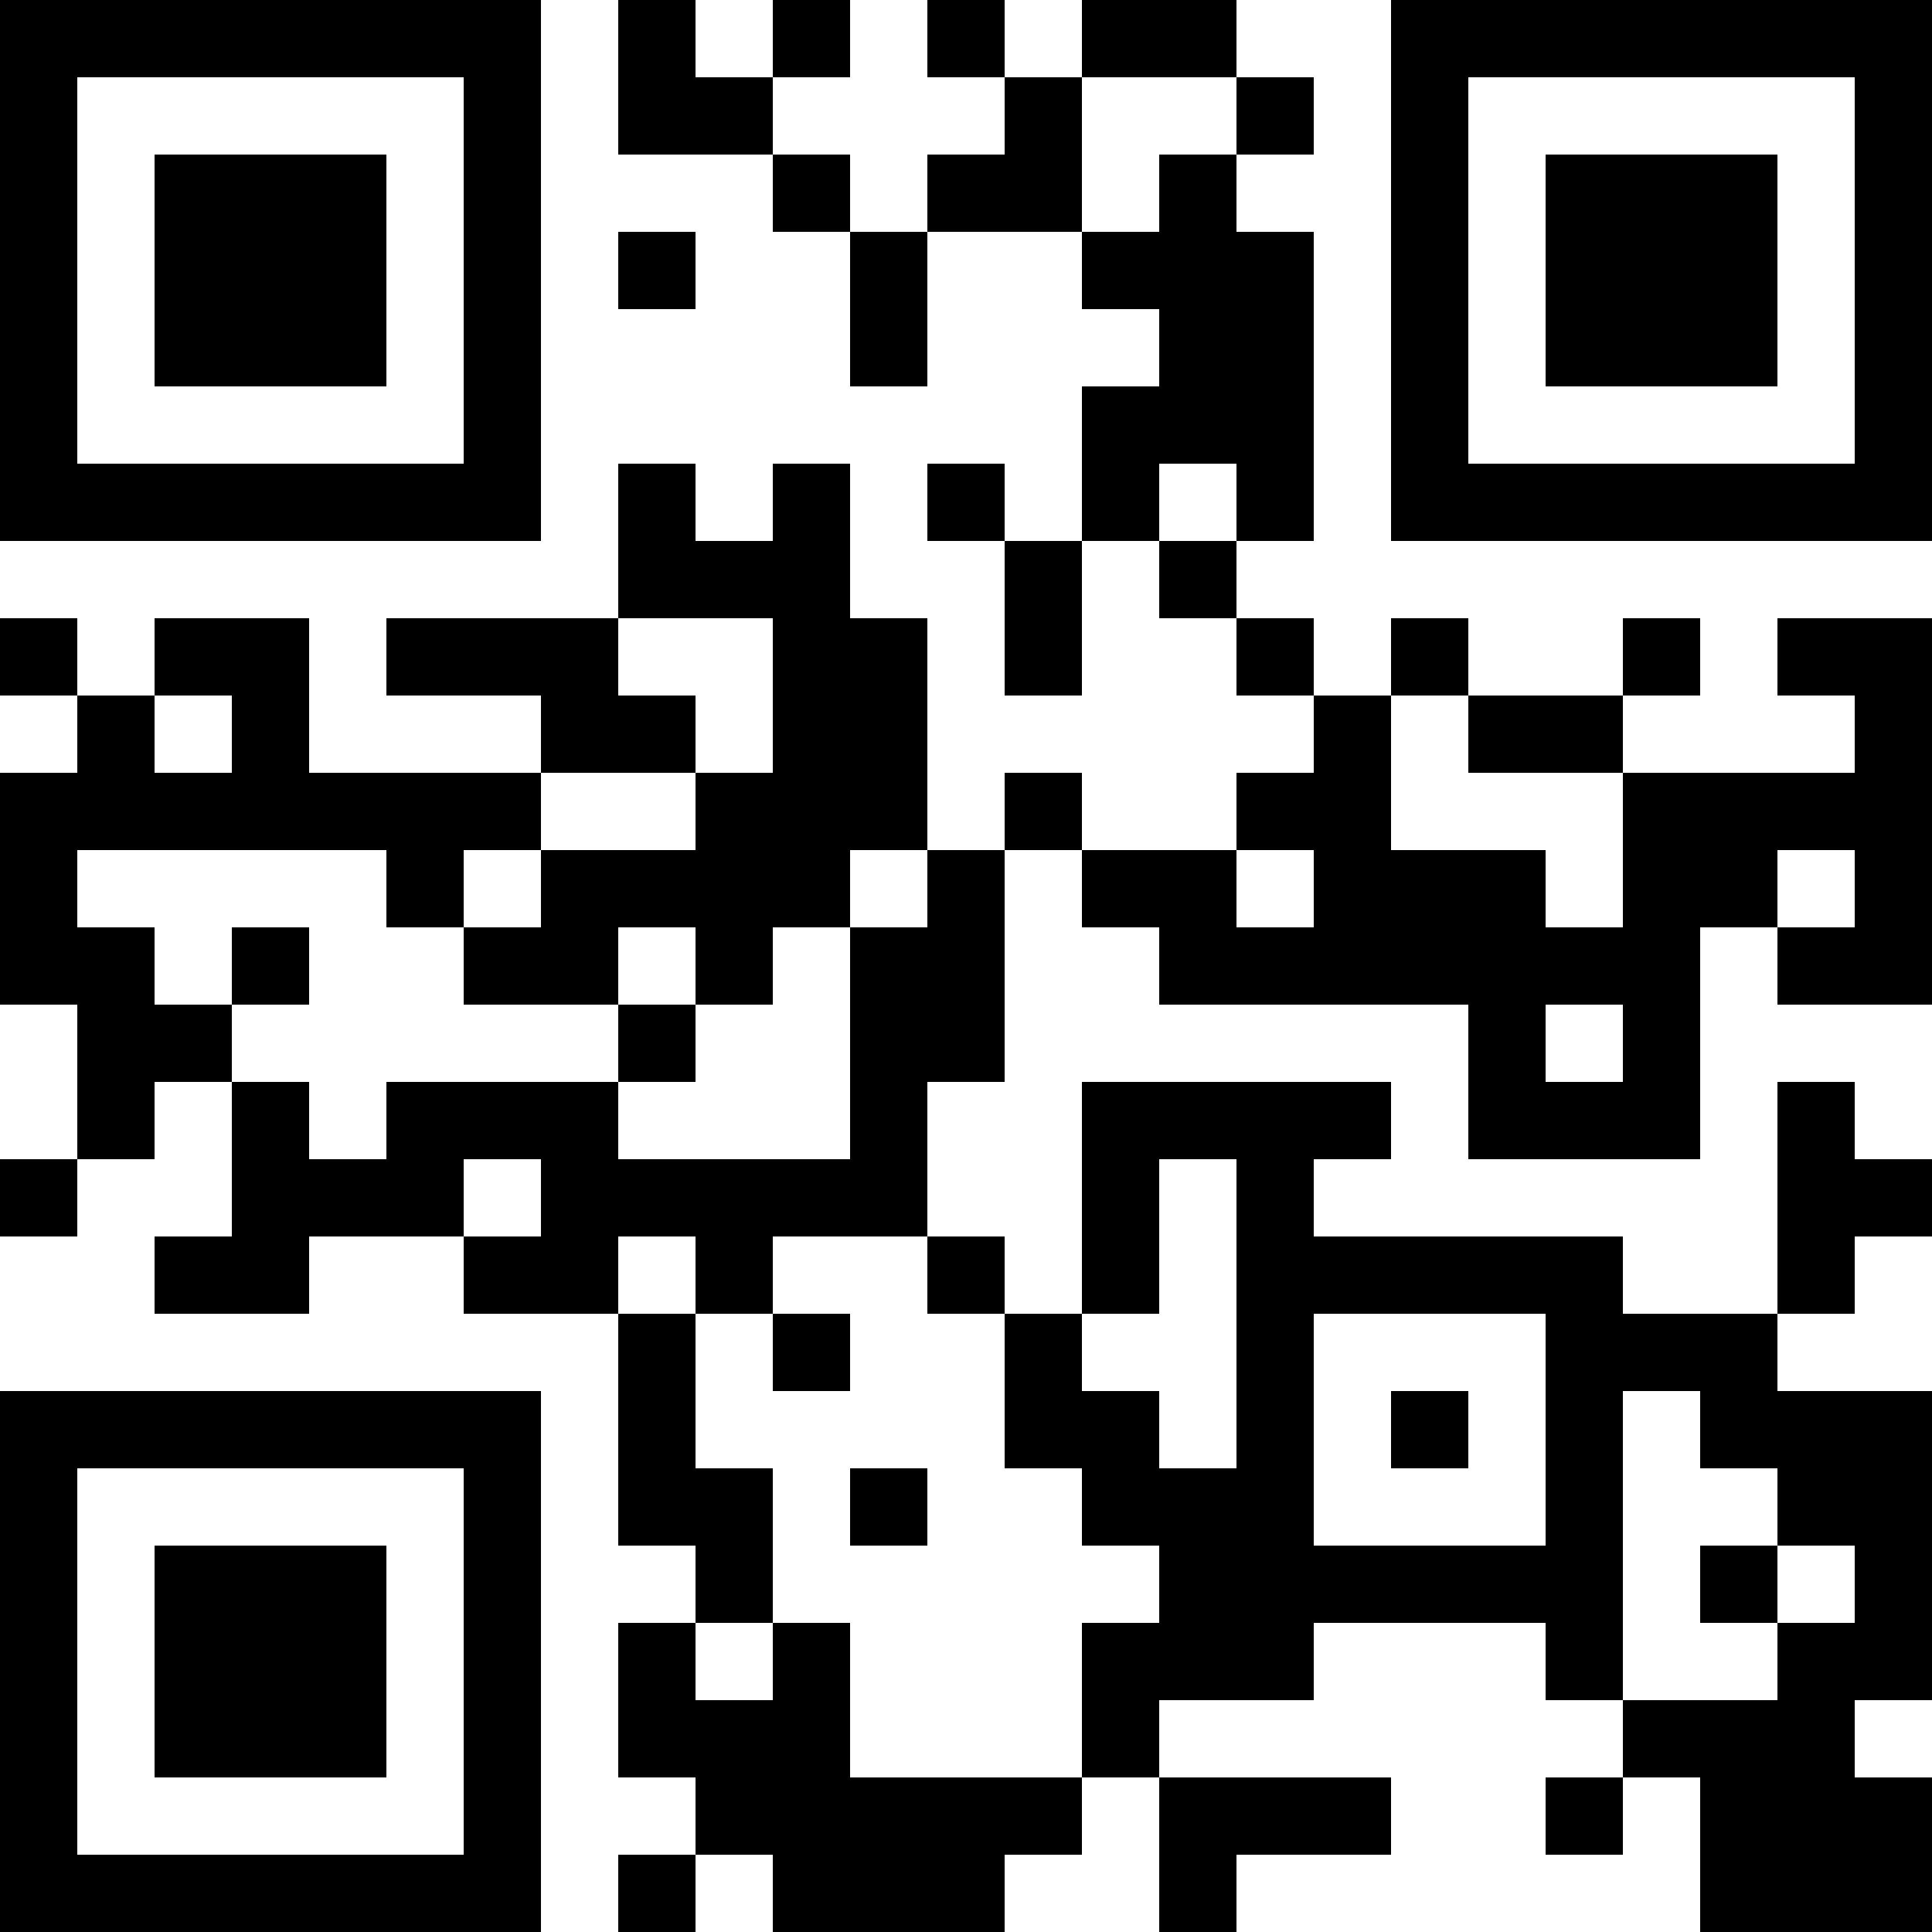 <?xml version="1.0" encoding="UTF-8"?>
<svg xmlns="http://www.w3.org/2000/svg" version="1.1" width="300" height="300" viewBox="0 0 300 300"><rect x="0" y="0" width="300" height="300" fill="#ffffff"/><g transform="scale(12)"><g transform="translate(0,0)"><path fill-rule="evenodd" d="M8 0L8 2L10 2L10 3L11 3L11 5L12 5L12 3L14 3L14 4L15 4L15 5L14 5L14 7L13 7L13 6L12 6L12 7L13 7L13 9L14 9L14 7L15 7L15 8L16 8L16 9L17 9L17 10L16 10L16 11L14 11L14 10L13 10L13 11L12 11L12 8L11 8L11 6L10 6L10 7L9 7L9 6L8 6L8 8L5 8L5 9L7 9L7 10L4 10L4 8L2 8L2 9L1 9L1 8L0 8L0 9L1 9L1 10L0 10L0 13L1 13L1 15L0 15L0 16L1 16L1 15L2 15L2 14L3 14L3 16L2 16L2 17L4 17L4 16L6 16L6 17L8 17L8 20L9 20L9 21L8 21L8 23L9 23L9 24L8 24L8 25L9 25L9 24L10 24L10 25L13 25L13 24L14 24L14 23L15 23L15 25L16 25L16 24L18 24L18 23L15 23L15 22L17 22L17 21L20 21L20 22L21 22L21 23L20 23L20 24L21 24L21 23L22 23L22 25L25 25L25 23L24 23L24 22L25 22L25 18L23 18L23 17L24 17L24 16L25 16L25 15L24 15L24 14L23 14L23 17L21 17L21 16L17 16L17 15L18 15L18 14L14 14L14 17L13 17L13 16L12 16L12 14L13 14L13 11L14 11L14 12L15 12L15 13L19 13L19 15L22 15L22 12L23 12L23 13L25 13L25 8L23 8L23 9L24 9L24 10L21 10L21 9L22 9L22 8L21 8L21 9L19 9L19 8L18 8L18 9L17 9L17 8L16 8L16 7L17 7L17 3L16 3L16 2L17 2L17 1L16 1L16 0L14 0L14 1L13 1L13 0L12 0L12 1L13 1L13 2L12 2L12 3L11 3L11 2L10 2L10 1L11 1L11 0L10 0L10 1L9 1L9 0ZM14 1L14 3L15 3L15 2L16 2L16 1ZM8 3L8 4L9 4L9 3ZM15 6L15 7L16 7L16 6ZM8 8L8 9L9 9L9 10L7 10L7 11L6 11L6 12L5 12L5 11L1 11L1 12L2 12L2 13L3 13L3 14L4 14L4 15L5 15L5 14L8 14L8 15L11 15L11 12L12 12L12 11L11 11L11 12L10 12L10 13L9 13L9 12L8 12L8 13L6 13L6 12L7 12L7 11L9 11L9 10L10 10L10 8ZM2 9L2 10L3 10L3 9ZM18 9L18 11L20 11L20 12L21 12L21 10L19 10L19 9ZM16 11L16 12L17 12L17 11ZM23 11L23 12L24 12L24 11ZM3 12L3 13L4 13L4 12ZM8 13L8 14L9 14L9 13ZM20 13L20 14L21 14L21 13ZM6 15L6 16L7 16L7 15ZM15 15L15 17L14 17L14 18L15 18L15 19L16 19L16 15ZM8 16L8 17L9 17L9 19L10 19L10 21L9 21L9 22L10 22L10 21L11 21L11 23L14 23L14 21L15 21L15 20L14 20L14 19L13 19L13 17L12 17L12 16L10 16L10 17L9 17L9 16ZM10 17L10 18L11 18L11 17ZM17 17L17 20L20 20L20 17ZM18 18L18 19L19 19L19 18ZM21 18L21 22L23 22L23 21L24 21L24 20L23 20L23 19L22 19L22 18ZM11 19L11 20L12 20L12 19ZM22 20L22 21L23 21L23 20ZM0 0L7 0L7 7L0 7ZM1 1L1 6L6 6L6 1ZM2 2L5 2L5 5L2 5ZM18 0L25 0L25 7L18 7ZM19 1L19 6L24 6L24 1ZM20 2L23 2L23 5L20 5ZM0 18L7 18L7 25L0 25ZM1 19L1 24L6 24L6 19ZM2 20L5 20L5 23L2 23Z" fill="#000000"/></g></g></svg>
